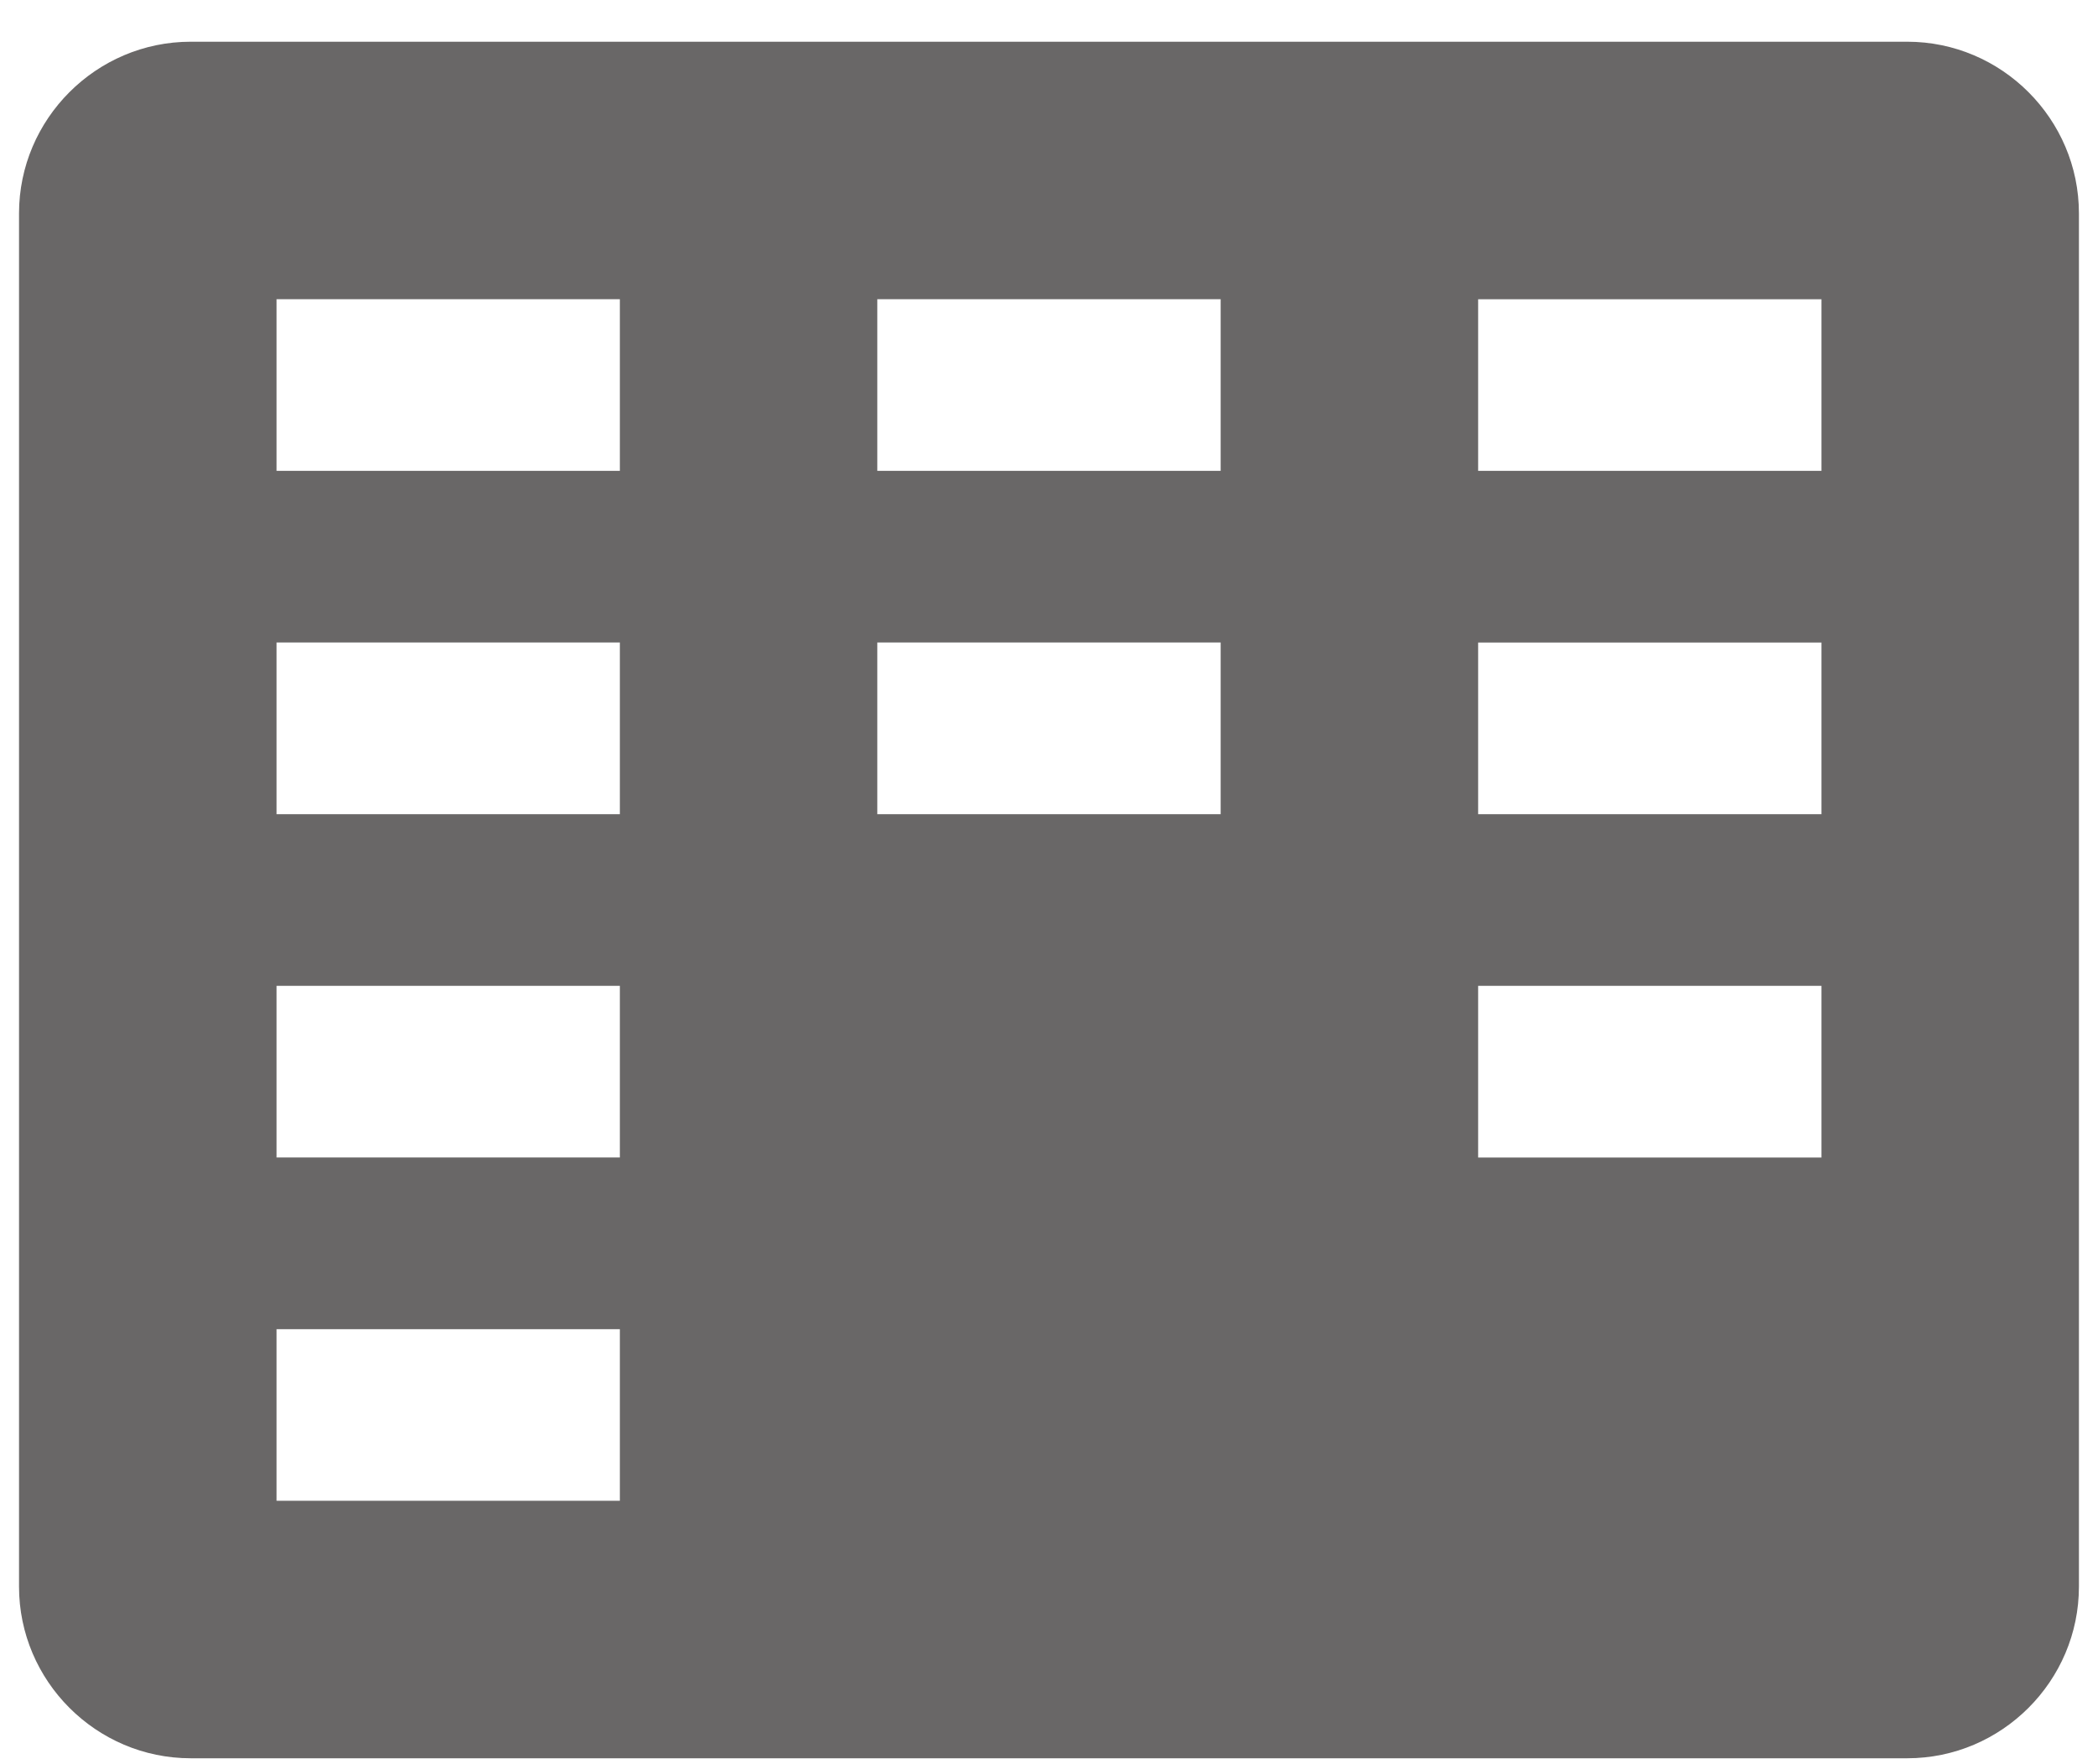 <svg xmlns="http://www.w3.org/2000/svg" width="44" height="37" viewBox="0 0 44 37" fill="none"><path d="M40 0.875H4C2.018 0.875 0.399 2.496 0.399 4.475V33.275C0.399 35.255 2.018 36.875 4 36.875H40C41.98 36.875 43.6 35.255 43.6 33.275V4.475C43.6 2.496 41.98 0.875 40 0.875ZM13 31.475H5.8V27.876H13V31.475ZM13 24.275H5.8V20.675H13V24.275ZM13 17.076H5.8V13.475H13V17.076ZM13 9.875H5.8V6.275H13V9.875ZM25.6 17.076H18.399V13.475H25.6V17.076ZM25.6 9.875H18.399V6.275H25.6V9.875ZM38.2 24.276H31V20.675H38.2V24.276ZM38.2 17.076H31V13.476H38.2V17.076ZM38.2 9.875H31V6.276H38.2V9.875Z" fill="#696767"></path></svg>